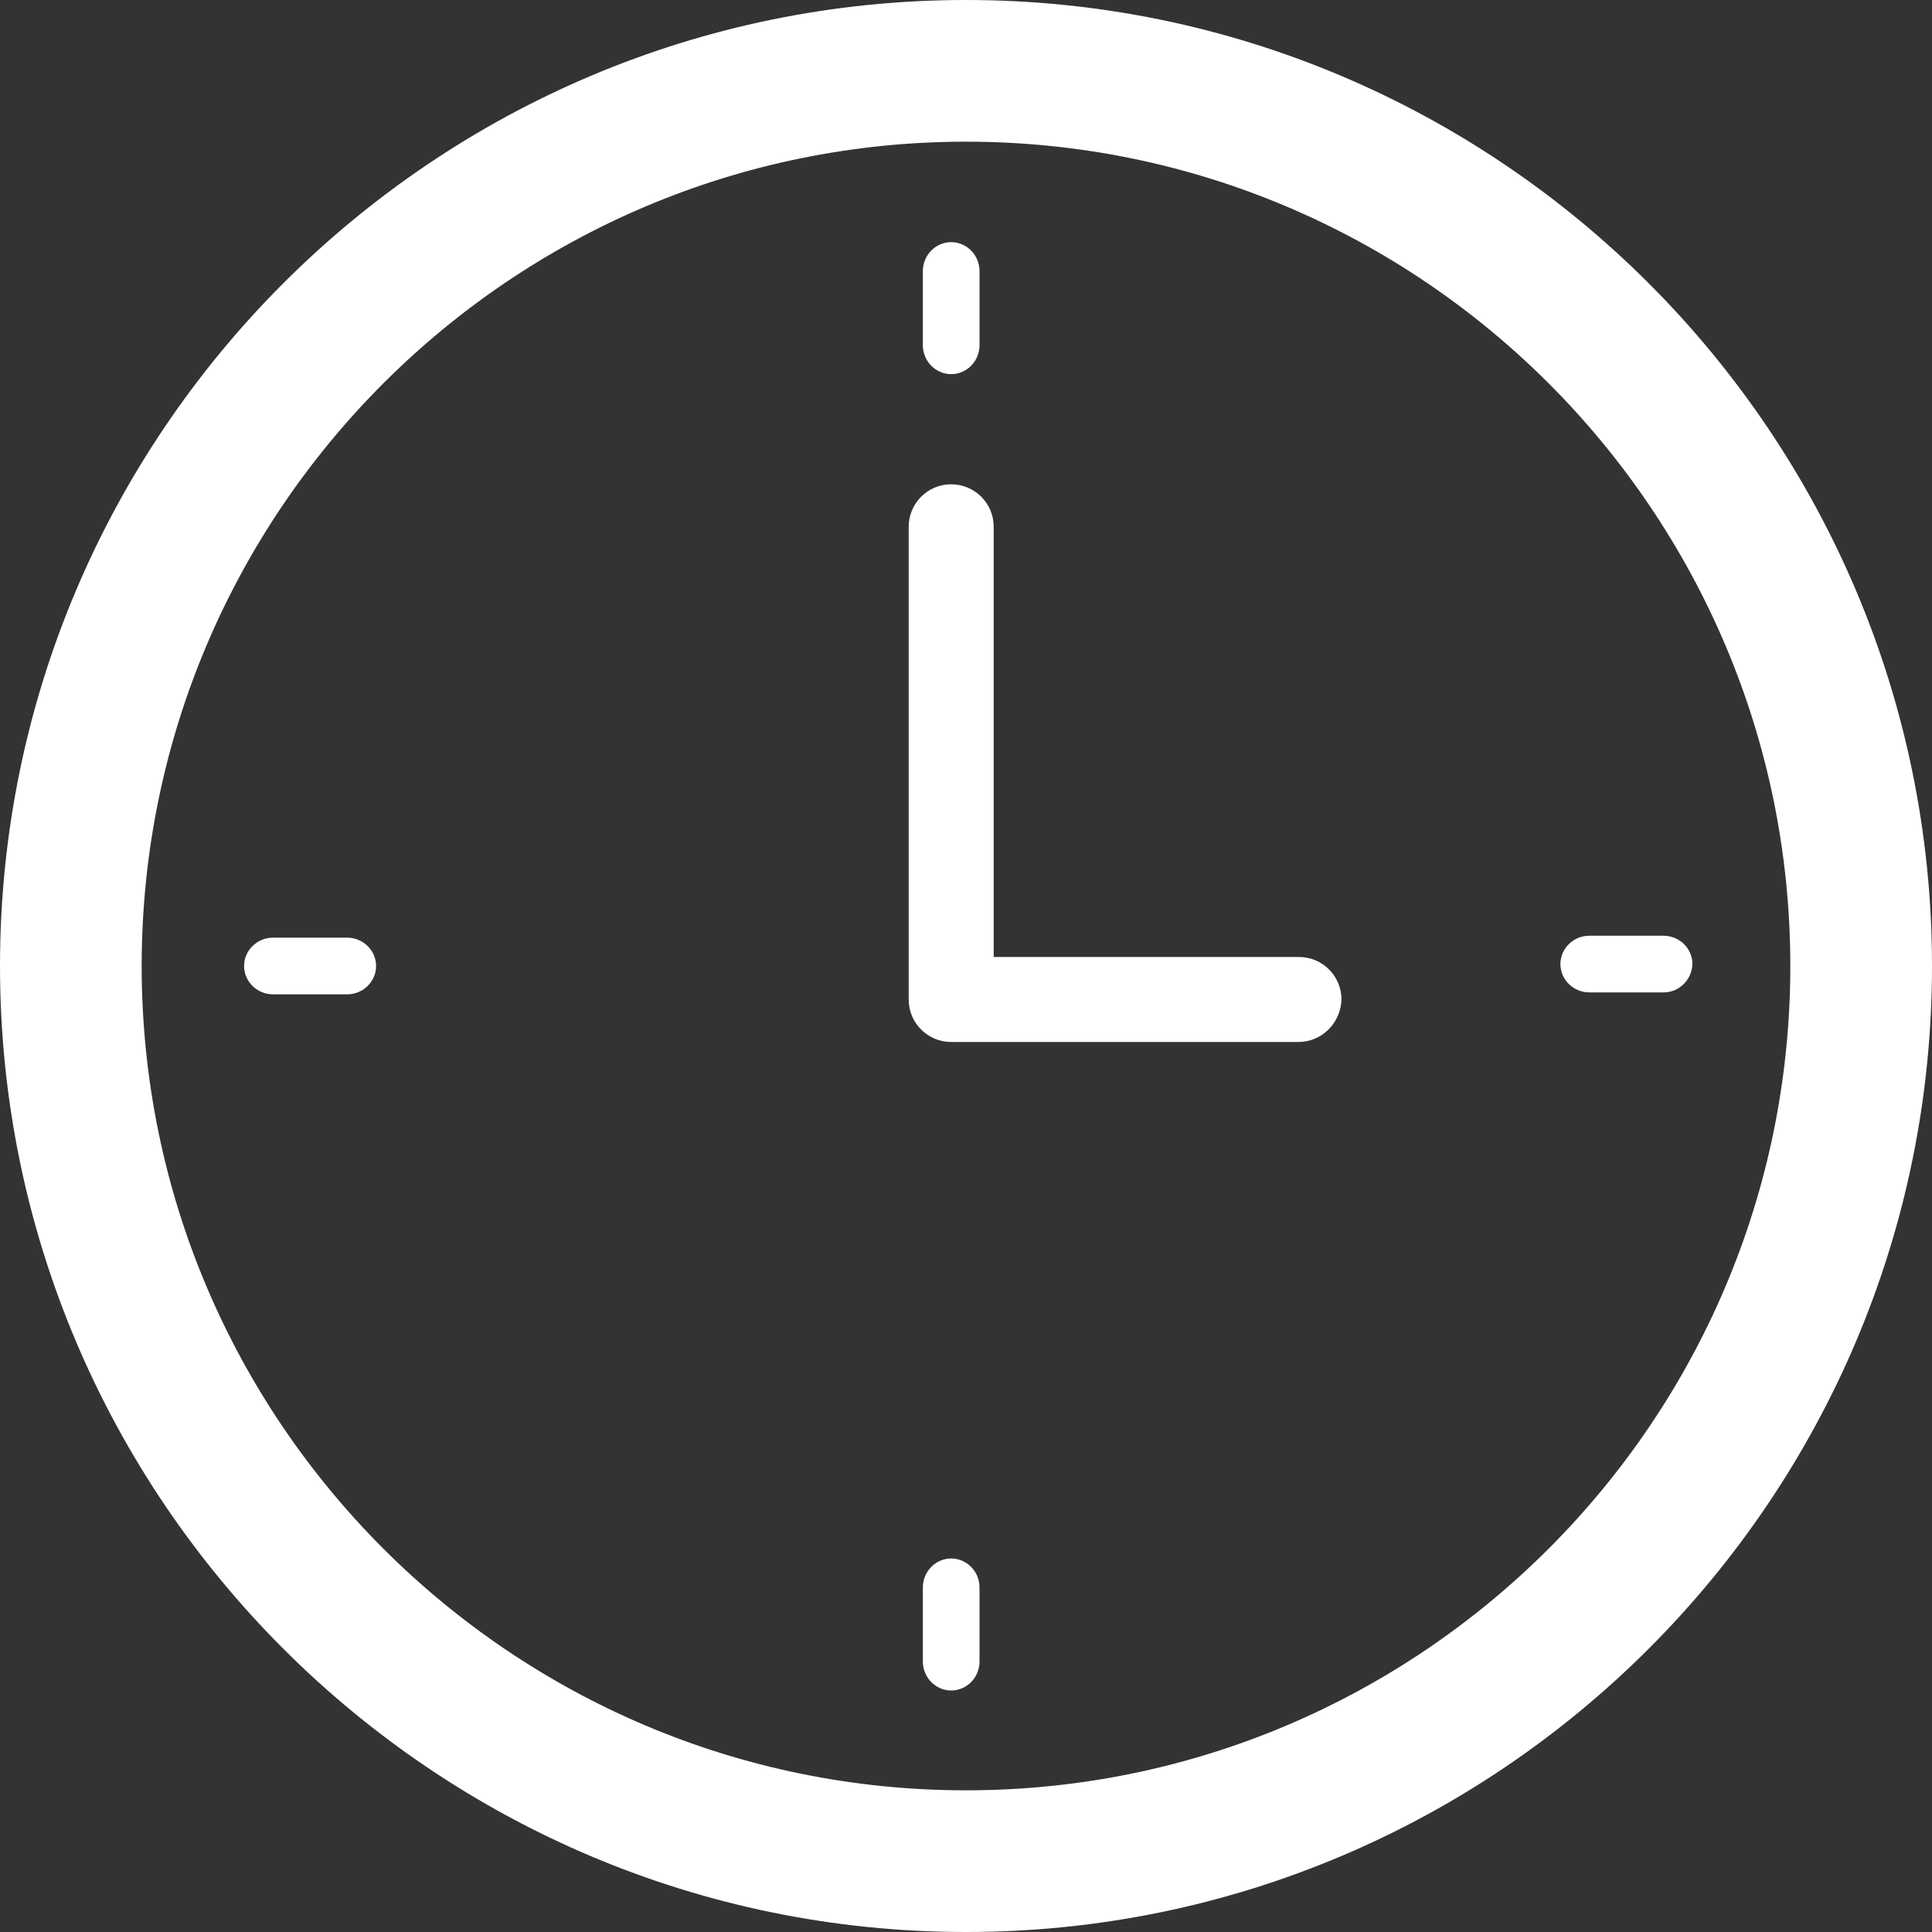 <?xml version="1.0" encoding="utf-8"?>
<!-- Generator: Adobe Illustrator 25.2.1, SVG Export Plug-In . SVG Version: 6.00 Build 0)  -->
<svg version="1.1" id="レイヤー_1" xmlns="http://www.w3.org/2000/svg" xmlns:xlink="http://www.w3.org/1999/xlink" x="0px"
	 y="0px" viewBox="0 0 30 30" style="enable-background:new 0 0 30 30;" xml:space="preserve">
<rect x="0" y="0" width="30" height="30" fill="#333333" stroke="none"/>
<style type="text/css">
	.st0{fill:#FFFFFF;}
</style>
<g>
	<g>
		<path class="st0" d="M15,2.2c7.06,0,12.8,5.74,12.8,12.8c0,7.06-5.74,12.8-12.8,12.8C7.94,27.8,2.2,22.06,2.2,15
			C2.2,7.94,7.94,2.2,15,2.2 M15,0C6.73,0,0,6.73,0,15c0,8.27,6.73,15,15,15c8.27,0,15-6.73,15-15C30,6.73,23.27,0,15,0L15,0z"/>
		<path class="st0" d="M5.39,15.44H4.24c-0.25,0-0.45-0.2-0.45-0.44c0-0.24,0.2-0.44,0.45-0.44h1.15c0.25,0,0.45,0.2,0.45,0.44
			C5.84,15.24,5.64,15.44,5.39,15.44z"/>
		<path class="st0" d="M14.33,4.21c0-0.25,0.2-0.45,0.44-0.45c0.24,0,0.44,0.2,0.44,0.45v1.15c0,0.25-0.2,0.45-0.44,0.45
			c-0.24,0-0.44-0.2-0.44-0.45V4.21z"/>
		<path class="st0" d="M15.21,25.8c0,0.25-0.2,0.45-0.44,0.45c-0.24,0-0.44-0.2-0.44-0.45v-1.15c0-0.25,0.2-0.45,0.44-0.45
			c0.24,0,0.44,0.2,0.44,0.45V25.8z"/>
		<path class="st0" d="M20.16,16.18h-5.39c-0.36,0-0.66-0.29-0.66-0.66V8.18c0-0.36,0.29-0.66,0.66-0.66c0.36,0,0.66,0.29,0.66,0.66
			v6.68h4.74c0.36,0,0.66,0.29,0.66,0.66C20.82,15.88,20.53,16.18,20.16,16.18z"/>
		<path class="st0" d="M25.83,15.41h-1.15c-0.25,0-0.45-0.2-0.45-0.44c0-0.24,0.2-0.44,0.45-0.44h1.15c0.25,0,0.45,0.2,0.45,0.44
			C26.27,15.22,26.07,15.41,25.83,15.41z"/>
	</g>
</g>
</svg>
